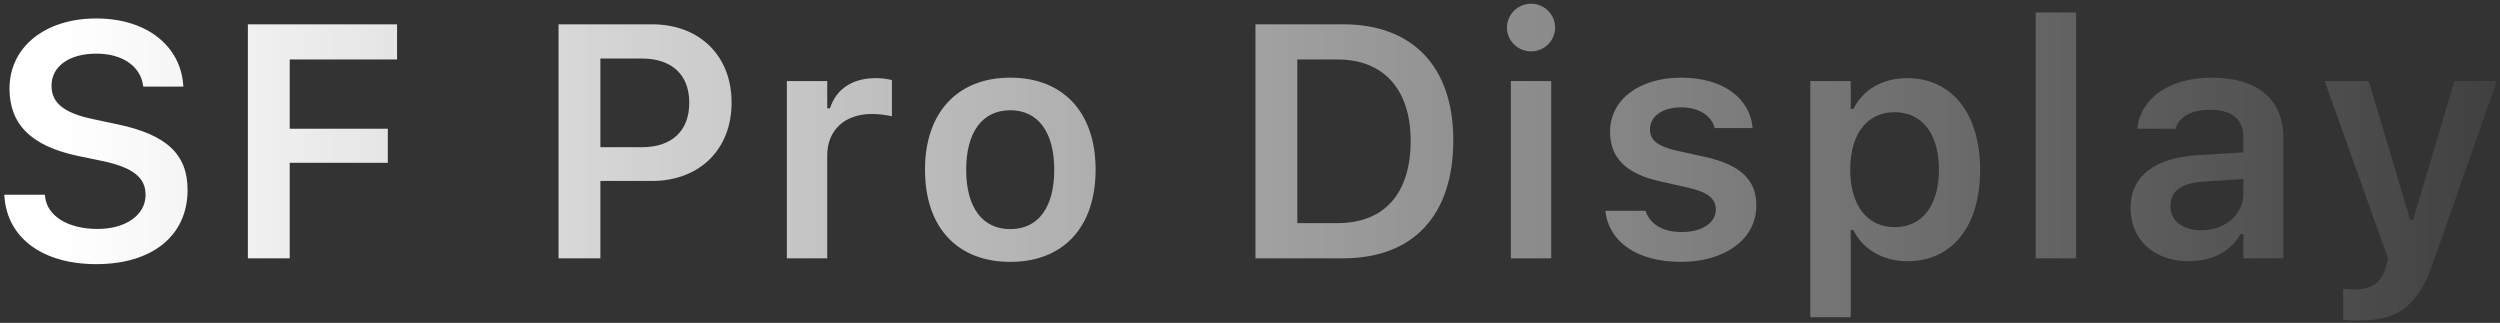 <svg width="542" height="70" viewBox="0 0 542 70" fill="none" xmlns="http://www.w3.org/2000/svg">
<rect x="0" y="0" width="542" height="70" fill="#333333" stroke="none"/>
<path d="M20.871 57.266C33.035 57.266 40.664 51.078 40.664 41.199V41.164C40.664 33.5 36.199 29.211 25.512 26.961L20.062 25.801C13.734 24.465 11.168 22.215 11.168 18.629V18.594C11.168 14.27 15.176 11.633 20.801 11.633C26.602 11.598 30.363 14.41 30.996 18.348L31.066 18.77H39.75L39.715 18.312C39.082 10.156 32.086 4.004 20.836 4.004C9.867 4.004 2.062 10.121 2.062 19.191V19.227C2.062 26.785 6.562 31.637 16.934 33.816L22.383 34.941C28.922 36.348 31.559 38.562 31.559 42.219V42.254C31.559 46.613 27.27 49.637 21.152 49.637C14.719 49.637 10.184 46.824 9.762 42.57L9.727 42.219H0.938L0.973 42.711C1.605 51.465 9.094 57.266 20.871 57.266ZM53.739 56H62.81V35.293H84.079V27.91H62.81V12.898H86.083V5.27H53.739V56ZM121.093 56H130.163V39.23H141.343C151.644 39.23 158.605 32.41 158.605 22.285V22.215C158.605 12.055 151.644 5.27 141.343 5.27H121.093V56ZM139.128 12.688C145.632 12.688 149.429 16.168 149.429 22.25V22.32C149.429 28.402 145.632 31.918 139.128 31.918H130.163V12.688H139.128ZM170.59 56H179.344V33.676C179.344 28.191 183.176 24.711 189.012 24.711C190.524 24.711 191.965 24.922 193.372 25.203V17.363C192.528 17.117 191.157 16.941 189.821 16.941C184.758 16.941 181.243 19.367 179.942 23.48H179.344V17.574H170.59V56ZM219.033 56.773C230.529 56.773 237.525 49.25 237.525 36.805V36.734C237.525 24.359 230.494 16.836 219.033 16.836C207.607 16.836 200.541 24.395 200.541 36.734V36.805C200.541 49.25 207.502 56.773 219.033 56.773ZM219.033 49.672C212.951 49.672 209.47 44.926 209.47 36.84V36.77C209.47 28.684 212.951 23.902 219.033 23.902C225.08 23.902 228.56 28.684 228.56 36.77V36.84C228.56 44.926 225.115 49.672 219.033 49.672ZM272.183 56H291.203C306.39 56 315.074 46.684 315.074 30.441V30.371C315.074 14.48 306.285 5.27 291.203 5.27H272.183V56ZM281.254 48.371V12.898H290.008C299.957 12.898 305.828 19.367 305.828 30.512V30.582C305.828 41.973 300.098 48.371 290.008 48.371H281.254ZM331.946 11.141C334.794 11.141 337.149 8.855 337.149 5.973C337.149 3.125 334.794 0.805 331.946 0.805C329.063 0.805 326.708 3.125 326.708 5.973C326.708 8.855 329.063 11.141 331.946 11.141ZM327.552 56H336.306V17.574H327.552V56ZM364.463 56.773C373.92 56.773 380.775 51.887 380.775 44.574V44.504C380.775 38.914 377.225 35.715 369.701 34.027L363.479 32.656C359.33 31.707 357.713 30.336 357.713 28.086V28.051C357.713 25.168 360.525 23.27 364.428 23.27C368.541 23.27 371.072 25.238 371.705 27.664L371.74 27.77H379.967V27.699C379.404 21.477 373.815 16.836 364.463 16.836C355.393 16.836 349.065 21.617 349.065 28.543V28.578C349.065 34.238 352.545 37.684 359.858 39.301L366.08 40.707C370.299 41.656 371.986 43.133 371.986 45.383V45.453C371.986 48.336 368.963 50.305 364.604 50.305C360.244 50.305 357.678 48.441 356.764 45.77L356.729 45.699H348.045V45.77C348.783 52.273 354.69 56.773 364.463 56.773ZM392.48 68.762H401.234V49.883H401.831C403.835 54.031 408.23 56.633 413.503 56.633C423.241 56.633 429.288 49.074 429.288 36.84V36.77C429.288 24.605 423.136 16.941 413.503 16.941C408.124 16.941 403.941 19.402 401.831 23.586H401.234V17.574H392.48V68.762ZM410.761 49.25C404.82 49.25 401.128 44.504 401.128 36.805V36.734C401.128 29.035 404.82 24.324 410.761 24.324C416.737 24.324 420.359 29.035 420.359 36.77V36.84C420.359 44.539 416.737 49.25 410.761 49.25ZM441.344 56H450.098V2.703H441.344V56ZM474.529 56.633C479.591 56.633 483.669 54.453 485.779 50.727H486.376V56H495.025V29.738C495.025 21.617 489.47 16.836 479.591 16.836C470.451 16.836 464.263 21.125 463.419 27.594L463.384 27.91H471.646L471.681 27.77C472.56 25.238 475.162 23.797 479.169 23.797C483.88 23.797 486.376 25.906 486.376 29.738V33.043L476.497 33.641C467.146 34.203 461.908 38.211 461.908 45.066V45.137C461.908 52.133 467.216 56.633 474.529 56.633ZM470.556 44.715V44.645C470.556 41.48 472.841 39.688 477.728 39.371L486.376 38.809V41.902C486.376 46.473 482.474 49.918 477.201 49.918C473.333 49.918 470.556 47.984 470.556 44.715ZM511.335 69.5C519.842 69.5 524.237 66.441 527.542 56.809L541.323 17.574H532.112L523.182 47.598H522.514L513.549 17.574H503.987L517.733 56.035L517.276 57.793C516.327 61.273 514.182 62.75 510.596 62.75C509.682 62.75 508.698 62.715 507.995 62.645V69.359C509.049 69.465 510.28 69.5 511.335 69.5Z" fill="url(#paint0_linear_58_6482)"/>
<defs>
<linearGradient id="paint0_linear_58_6482" x1="13.328" y1="30" x2="578.5" y2="30" gradientUnits="userSpaceOnUse">
<stop stop-color="white"/>
<stop offset="1" stop-color="white" stop-opacity="0"/>
</linearGradient>
</defs>
</svg>
